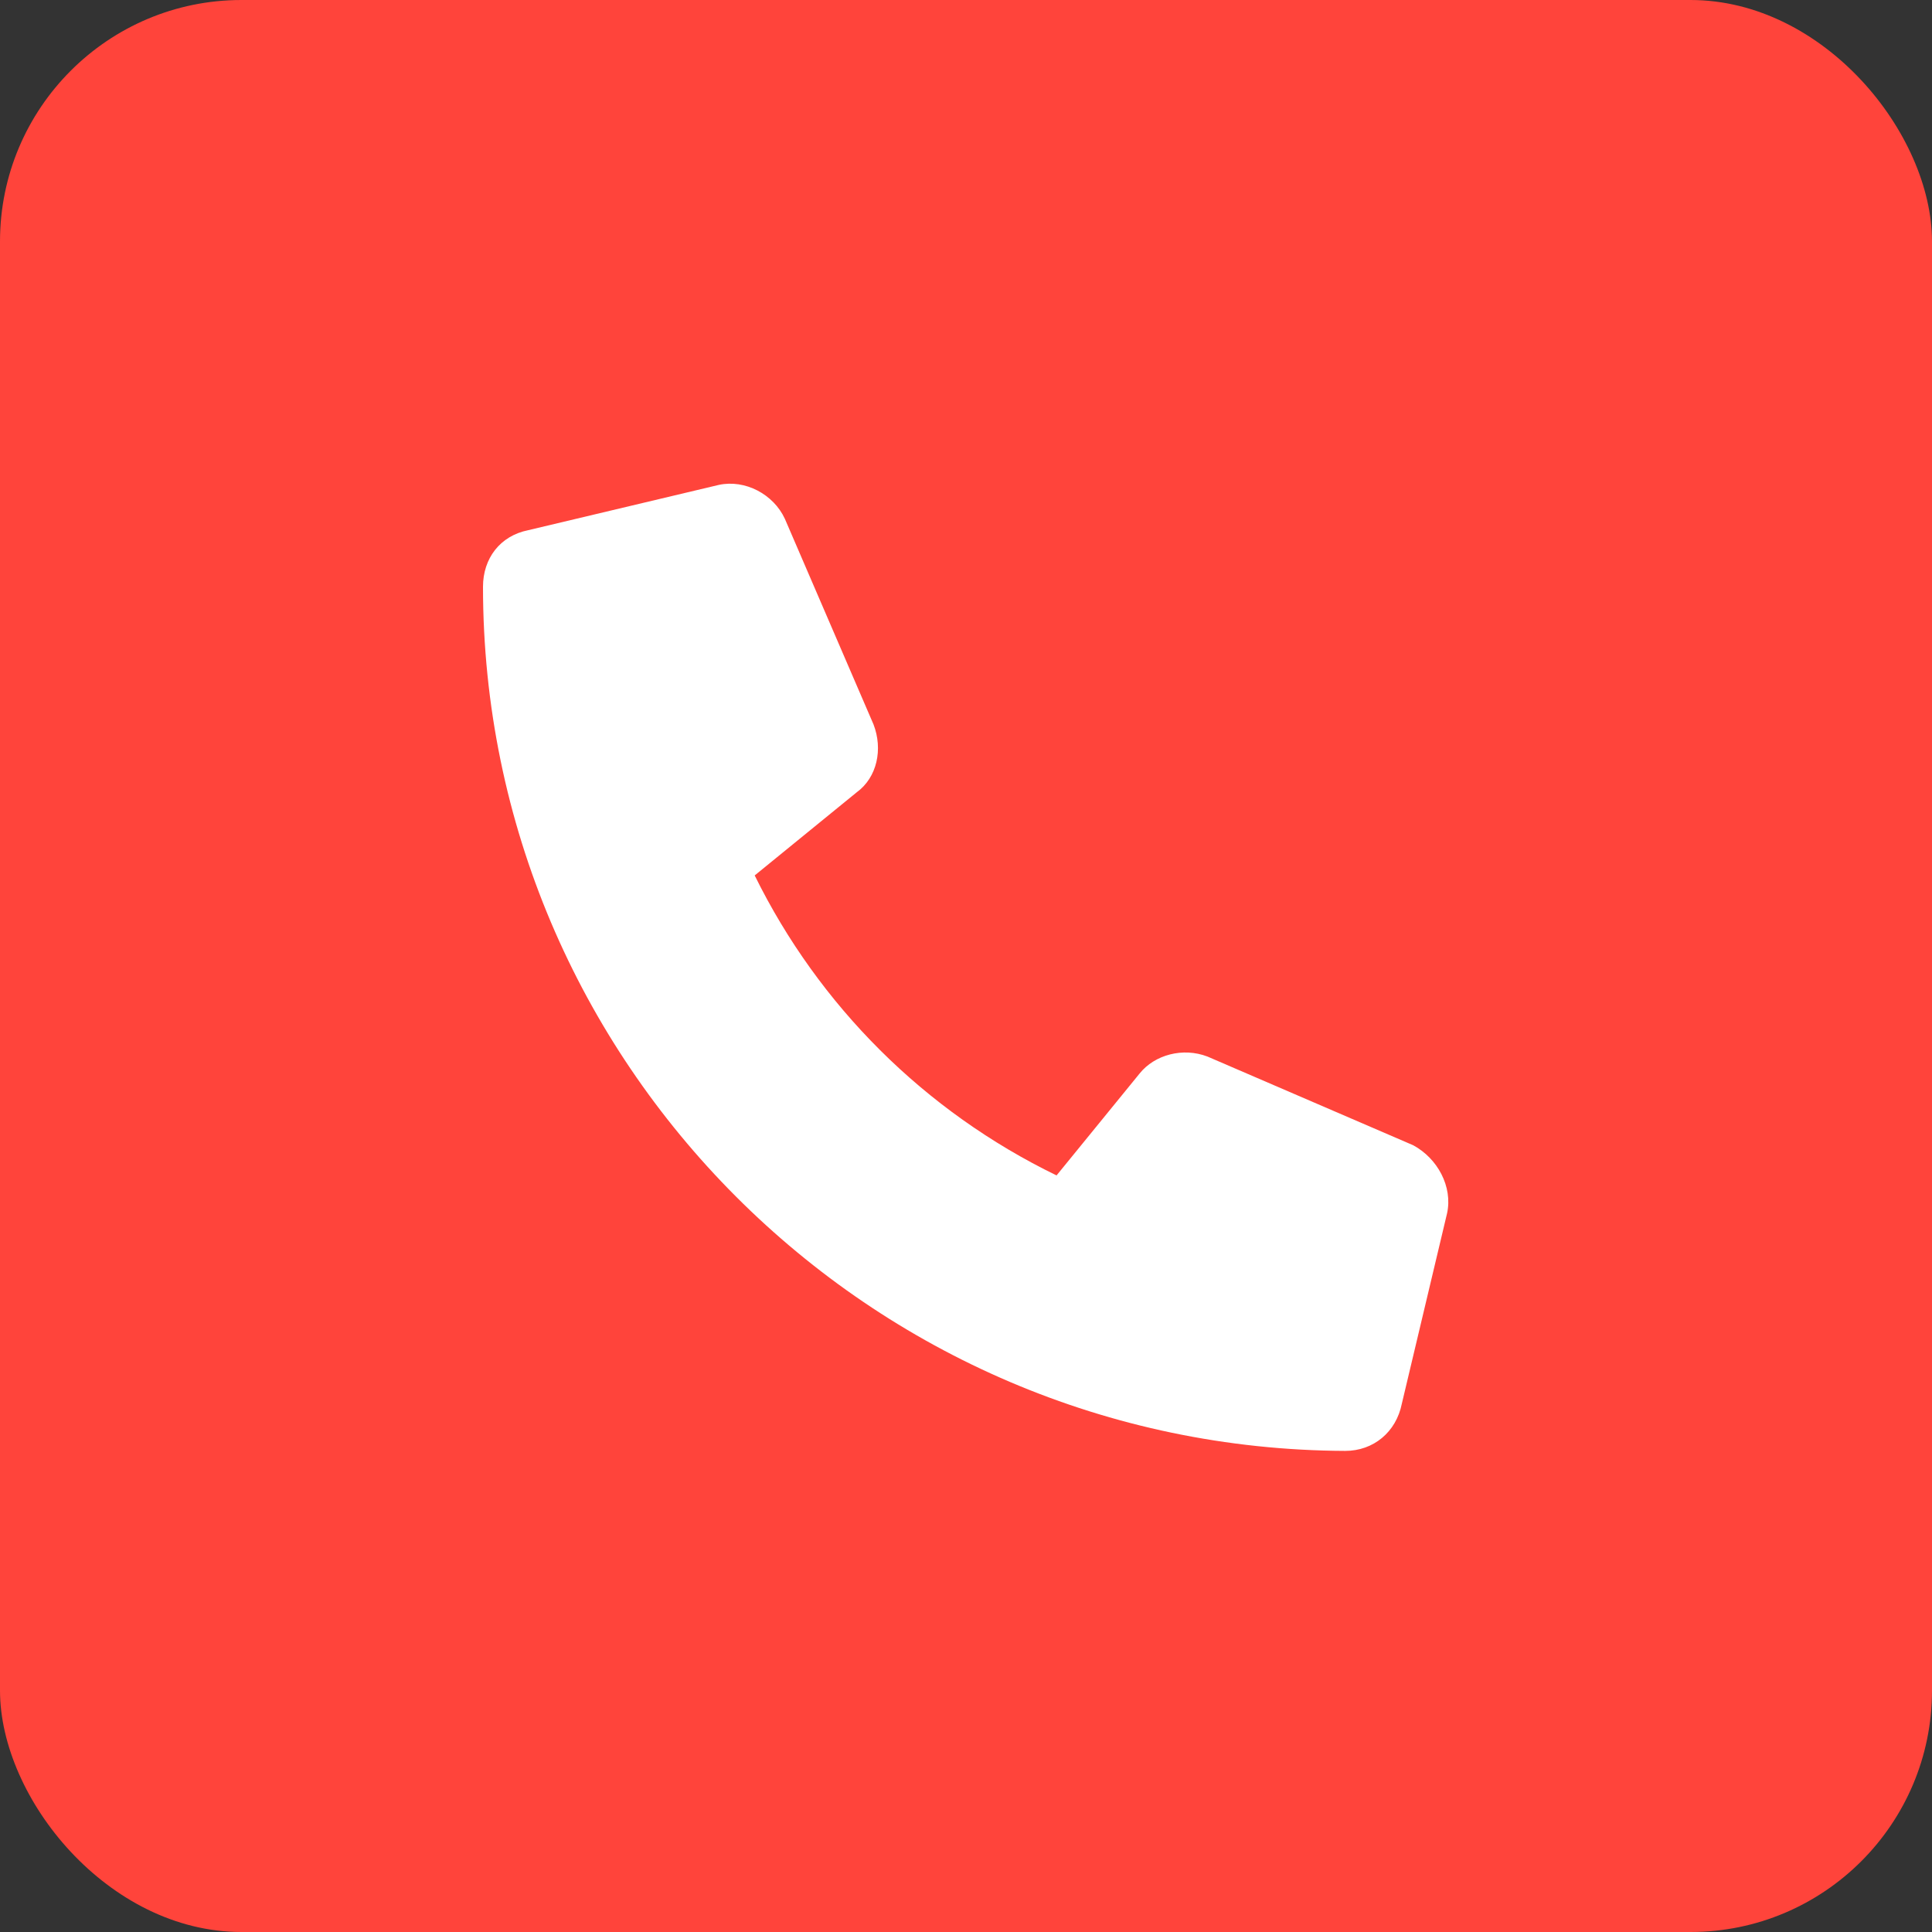 <svg width="96" height="96" viewBox="0 0 96 96" fill="none" xmlns="http://www.w3.org/2000/svg">
<rect x="0" y="0" width="96" height="96" fill="#333333" stroke="none"/>
<rect width="96" height="96" rx="12" fill="#FF443B"/>
<path d="M71.906 60.281L69.656 69.75C69.375 71.156 68.25 72.094 66.844 72.094C43.219 72 24 52.781 24 29.156C24 27.75 24.844 26.625 26.25 26.344L35.719 24.094C37.031 23.812 38.438 24.562 39 25.781L43.406 36C43.875 37.219 43.594 38.625 42.562 39.375L37.5 43.5C40.688 49.969 45.938 55.219 52.5 58.406L56.625 53.344C57.375 52.406 58.781 52.031 60 52.5L70.219 56.906C71.438 57.562 72.188 58.969 71.906 60.281Z" fill="white"/>
</svg>
